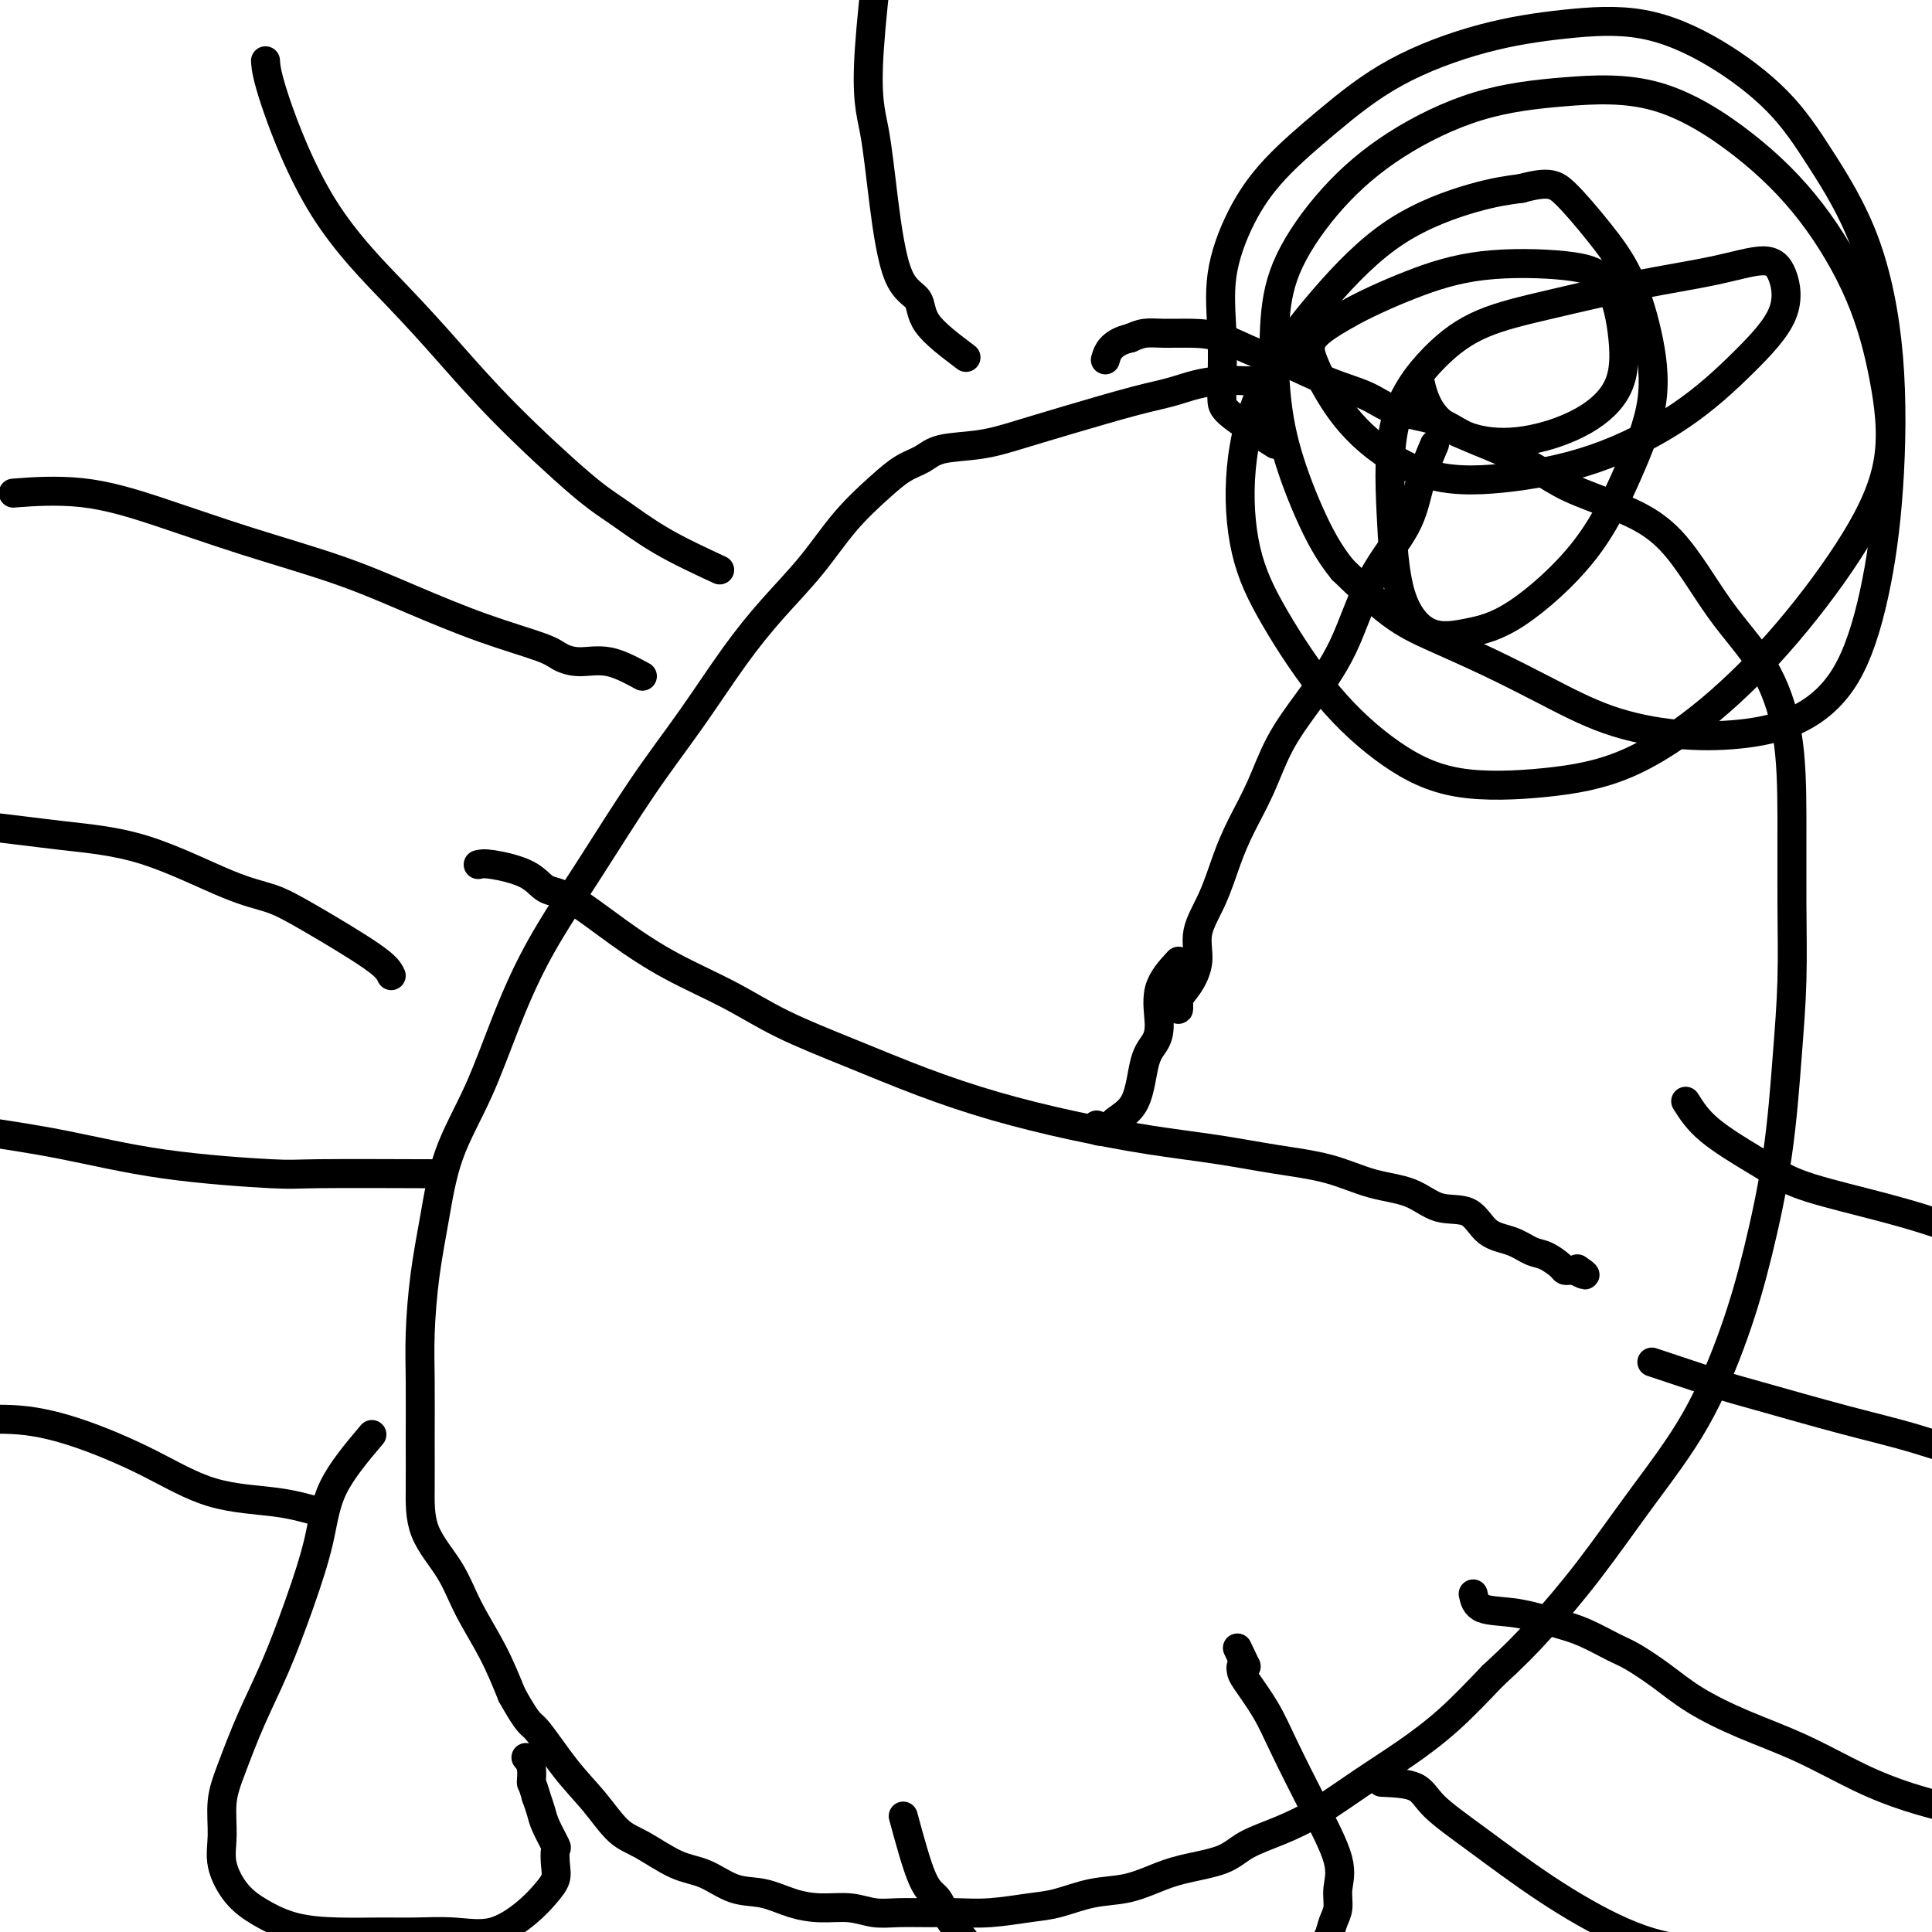 <svg viewBox='0 0 400 400' version='1.1' xmlns='http://www.w3.org/2000/svg' xmlns:xlink='http://www.w3.org/1999/xlink'><g fill='none' stroke='#000000' stroke-width='6' stroke-linecap='round' stroke-linejoin='round'><path d='M262,79c-3.890,-0.193 -7.781,-0.386 -11,0c-3.219,0.386 -5.768,1.350 -8,2c-2.232,0.650 -4.148,0.985 -8,2c-3.852,1.015 -9.639,2.709 -14,4c-4.361,1.291 -7.295,2.179 -10,3c-2.705,0.821 -5.179,1.575 -8,2c-2.821,0.425 -5.989,0.522 -8,1c-2.011,0.478 -2.867,1.338 -4,2c-1.133,0.662 -2.544,1.125 -4,2c-1.456,0.875 -2.956,2.163 -5,4c-2.044,1.837 -4.633,4.222 -7,7c-2.367,2.778 -4.512,5.949 -7,9c-2.488,3.051 -5.319,5.982 -8,9c-2.681,3.018 -5.212,6.124 -8,10c-2.788,3.876 -5.833,8.521 -9,13c-3.167,4.479 -6.456,8.790 -10,14c-3.544,5.210 -7.344,11.318 -11,17c-3.656,5.682 -7.167,10.938 -10,16c-2.833,5.062 -4.986,9.930 -7,15c-2.014,5.070 -3.888,10.341 -6,15c-2.112,4.659 -4.461,8.704 -6,13c-1.539,4.296 -2.269,8.841 -3,13c-0.731,4.159 -1.464,7.932 -2,12c-0.536,4.068 -0.876,8.430 -1,12c-0.124,3.570 -0.031,6.346 0,10c0.031,3.654 0.001,8.186 0,12c-0.001,3.814 0.026,6.912 0,10c-0.026,3.088 -0.104,6.167 1,9c1.104,2.833 3.389,5.419 5,8c1.611,2.581 2.549,5.156 4,8c1.451,2.844 3.415,5.955 5,9c1.585,3.045 2.793,6.022 4,9'/><path d='M106,351c3.633,6.450 3.715,5.574 5,7c1.285,1.426 3.774,5.152 6,8c2.226,2.848 4.190,4.816 6,7c1.810,2.184 3.466,4.582 5,6c1.534,1.418 2.947,1.856 5,3c2.053,1.144 4.746,2.992 7,4c2.254,1.008 4.068,1.174 6,2c1.932,0.826 3.983,2.311 6,3c2.017,0.689 4.002,0.581 6,1c1.998,0.419 4.010,1.366 6,2c1.990,0.634 3.959,0.954 6,1c2.041,0.046 4.154,-0.184 6,0c1.846,0.184 3.425,0.782 5,1c1.575,0.218 3.148,0.055 5,0c1.852,-0.055 3.984,-0.003 6,0c2.016,0.003 3.916,-0.045 6,0c2.084,0.045 4.352,0.182 7,0c2.648,-0.182 5.677,-0.681 8,-1c2.323,-0.319 3.941,-0.456 6,-1c2.059,-0.544 4.561,-1.496 7,-2c2.439,-0.504 4.817,-0.561 7,-1c2.183,-0.439 4.171,-1.261 6,-2c1.829,-0.739 3.501,-1.396 6,-2c2.499,-0.604 5.827,-1.157 8,-2c2.173,-0.843 3.190,-1.977 5,-3c1.810,-1.023 4.413,-1.936 7,-3c2.587,-1.064 5.157,-2.280 8,-4c2.843,-1.720 5.958,-3.946 9,-6c3.042,-2.054 6.011,-3.938 9,-6c2.989,-2.062 5.997,-4.304 9,-7c3.003,-2.696 6.002,-5.848 9,-9'/><path d='M309,347c4.582,-4.203 7.036,-6.711 10,-10c2.964,-3.289 6.438,-7.360 10,-12c3.562,-4.640 7.213,-9.851 11,-15c3.787,-5.149 7.711,-10.236 11,-16c3.289,-5.764 5.943,-12.204 8,-18c2.057,-5.796 3.518,-10.947 5,-17c1.482,-6.053 2.986,-13.009 4,-20c1.014,-6.991 1.539,-14.015 2,-20c0.461,-5.985 0.858,-10.929 1,-16c0.142,-5.071 0.030,-10.270 0,-16c-0.030,-5.730 0.023,-11.991 0,-18c-0.023,-6.009 -0.123,-11.766 -1,-17c-0.877,-5.234 -2.533,-9.947 -5,-14c-2.467,-4.053 -5.745,-7.448 -9,-12c-3.255,-4.552 -6.486,-10.262 -10,-14c-3.514,-3.738 -7.310,-5.504 -11,-7c-3.690,-1.496 -7.274,-2.722 -10,-4c-2.726,-1.278 -4.595,-2.606 -7,-4c-2.405,-1.394 -5.347,-2.852 -8,-4c-2.653,-1.148 -5.017,-1.986 -7,-3c-1.983,-1.014 -3.587,-2.205 -6,-3c-2.413,-0.795 -5.637,-1.195 -8,-2c-2.363,-0.805 -3.867,-2.016 -6,-3c-2.133,-0.984 -4.897,-1.742 -8,-3c-3.103,-1.258 -6.546,-3.016 -9,-4c-2.454,-0.984 -3.920,-1.193 -6,-2c-2.080,-0.807 -4.773,-2.214 -7,-3c-2.227,-0.786 -3.989,-0.953 -6,-1c-2.011,-0.047 -4.272,0.026 -6,0c-1.728,-0.026 -2.922,-0.150 -4,0c-1.078,0.150 -2.039,0.575 -3,1'/><path d='M234,70c-4.067,0.889 -4.733,3.111 -5,4c-0.267,0.889 -0.133,0.444 0,0'/><path d='M77,297c-3.131,3.711 -6.262,7.422 -8,11c-1.738,3.578 -2.083,7.022 -3,11c-0.917,3.978 -2.407,8.491 -4,13c-1.593,4.509 -3.288,9.016 -5,13c-1.712,3.984 -3.442,7.445 -5,11c-1.558,3.555 -2.946,7.203 -4,10c-1.054,2.797 -1.775,4.744 -2,7c-0.225,2.256 0.046,4.821 0,7c-0.046,2.179 -0.410,3.971 0,6c0.410,2.029 1.595,4.295 3,6c1.405,1.705 3.030,2.849 5,4c1.970,1.151 4.285,2.307 7,3c2.715,0.693 5.830,0.921 9,1c3.170,0.079 6.396,0.010 9,0c2.604,-0.010 4.588,0.041 7,0c2.412,-0.041 5.253,-0.174 8,0c2.747,0.174 5.402,0.655 8,0c2.598,-0.655 5.141,-2.446 7,-4c1.859,-1.554 3.036,-2.872 4,-4c0.964,-1.128 1.716,-2.066 2,-3c0.284,-0.934 0.101,-1.863 0,-3c-0.101,-1.137 -0.121,-2.481 0,-3c0.121,-0.519 0.383,-0.211 0,-1c-0.383,-0.789 -1.411,-2.674 -2,-4c-0.589,-1.326 -0.740,-2.093 -1,-3c-0.260,-0.907 -0.630,-1.953 -1,-3'/><path d='M111,372c-0.861,-3.159 -1.014,-2.558 -1,-3c0.014,-0.442 0.196,-1.927 0,-3c-0.196,-1.073 -0.770,-1.735 -1,-2c-0.230,-0.265 -0.115,-0.132 0,0'/><path d='M187,376c1.393,5.129 2.785,10.258 4,13c1.215,2.742 2.252,3.098 3,4c0.748,0.902 1.207,2.351 3,5c1.793,2.649 4.922,6.499 8,10c3.078,3.501 6.107,6.651 8,9c1.893,2.349 2.651,3.895 4,5c1.349,1.105 3.288,1.770 5,2c1.712,0.230 3.198,0.024 5,0c1.802,-0.024 3.919,0.132 6,0c2.081,-0.132 4.127,-0.552 6,-1c1.873,-0.448 3.572,-0.923 6,-2c2.428,-1.077 5.584,-2.757 8,-4c2.416,-1.243 4.090,-2.051 6,-3c1.910,-0.949 4.056,-2.039 6,-3c1.944,-0.961 3.688,-1.793 5,-3c1.312,-1.207 2.193,-2.790 3,-4c0.807,-1.210 1.540,-2.048 2,-3c0.460,-0.952 0.645,-2.020 1,-3c0.355,-0.980 0.878,-1.873 1,-3c0.122,-1.127 -0.157,-2.487 0,-4c0.157,-1.513 0.750,-3.179 0,-6c-0.750,-2.821 -2.842,-6.797 -5,-11c-2.158,-4.203 -4.383,-8.632 -6,-12c-1.617,-3.368 -2.627,-5.673 -4,-8c-1.373,-2.327 -3.110,-4.675 -4,-6c-0.890,-1.325 -0.932,-1.626 -1,-2c-0.068,-0.374 -0.162,-0.821 0,-1c0.162,-0.179 0.581,-0.089 1,0'/><path d='M258,345c-3.167,-6.667 -1.583,-3.333 0,0'/><path d='M133,140c-2.387,-1.288 -4.774,-2.576 -7,-3c-2.226,-0.424 -4.291,0.016 -6,0c-1.709,-0.016 -3.062,-0.488 -4,-1c-0.938,-0.512 -1.460,-1.065 -4,-2c-2.540,-0.935 -7.099,-2.251 -12,-4c-4.901,-1.749 -10.144,-3.930 -15,-6c-4.856,-2.070 -9.324,-4.029 -15,-6c-5.676,-1.971 -12.560,-3.954 -19,-6c-6.440,-2.046 -12.438,-4.157 -18,-6c-5.562,-1.843 -10.690,-3.419 -16,-4c-5.310,-0.581 -10.803,-0.166 -13,0c-2.197,0.166 -1.099,0.083 0,0'/><path d='M90,243c0.948,0.009 1.897,0.018 -3,0c-4.897,-0.018 -15.639,-0.063 -21,0c-5.361,0.063 -5.342,0.233 -10,0c-4.658,-0.233 -13.994,-0.869 -22,-2c-8.006,-1.131 -14.683,-2.757 -21,-4c-6.317,-1.243 -12.275,-2.102 -18,-3c-5.725,-0.898 -11.219,-1.834 -16,-3c-4.781,-1.166 -8.850,-2.561 -12,-3c-3.150,-0.439 -5.380,0.078 -8,0c-2.620,-0.078 -5.628,-0.752 -7,-1c-1.372,-0.248 -1.106,-0.071 -1,0c0.106,0.071 0.053,0.035 0,0'/><path d='M66,313c-2.635,-0.759 -5.269,-1.517 -9,-2c-3.731,-0.483 -8.557,-0.689 -13,-2c-4.443,-1.311 -8.502,-3.726 -13,-6c-4.498,-2.274 -9.435,-4.408 -14,-6c-4.565,-1.592 -8.758,-2.643 -13,-3c-4.242,-0.357 -8.534,-0.022 -13,0c-4.466,0.022 -9.105,-0.270 -13,0c-3.895,0.270 -7.044,1.103 -10,2c-2.956,0.897 -5.719,1.857 -7,3c-1.281,1.143 -1.080,2.469 -1,3c0.080,0.531 0.040,0.265 0,0'/><path d='M81,202c-0.417,-0.895 -0.835,-1.791 -4,-4c-3.165,-2.209 -9.079,-5.732 -13,-8c-3.921,-2.268 -5.849,-3.280 -8,-4c-2.151,-0.720 -4.525,-1.148 -9,-3c-4.475,-1.852 -11.050,-5.127 -17,-7c-5.950,-1.873 -11.274,-2.344 -17,-3c-5.726,-0.656 -11.854,-1.495 -17,-2c-5.146,-0.505 -9.308,-0.674 -14,-1c-4.692,-0.326 -9.912,-0.807 -12,-1c-2.088,-0.193 -1.044,-0.096 0,0'/><path d='M149,118c-4.195,-1.948 -8.390,-3.896 -12,-6c-3.610,-2.104 -6.635,-4.364 -9,-6c-2.365,-1.636 -4.071,-2.647 -8,-6c-3.929,-3.353 -10.082,-9.049 -15,-14c-4.918,-4.951 -8.600,-9.156 -12,-13c-3.400,-3.844 -6.519,-7.328 -11,-12c-4.481,-4.672 -10.325,-10.531 -15,-18c-4.675,-7.469 -8.182,-16.549 -10,-22c-1.818,-5.451 -1.948,-7.272 -2,-8c-0.052,-0.728 -0.026,-0.364 0,0'/><path d='M200,74c-3.255,-2.450 -6.510,-4.901 -8,-7c-1.490,-2.099 -1.216,-3.848 -2,-5c-0.784,-1.152 -2.626,-1.709 -4,-5c-1.374,-3.291 -2.280,-9.315 -3,-15c-0.720,-5.685 -1.255,-11.029 -2,-15c-0.745,-3.971 -1.701,-6.569 -1,-17c0.701,-10.431 3.057,-28.695 4,-36c0.943,-7.305 0.471,-3.653 0,0'/><path d='M349,228c1.215,1.930 2.429,3.860 5,6c2.571,2.140 6.498,4.492 9,6c2.502,1.508 3.577,2.174 5,3c1.423,0.826 3.193,1.811 7,3c3.807,1.189 9.650,2.581 15,4c5.350,1.419 10.206,2.863 16,5c5.794,2.137 12.526,4.965 19,8c6.474,3.035 12.691,6.277 19,10c6.309,3.723 12.710,7.926 18,11c5.290,3.074 9.470,5.020 12,6c2.530,0.980 3.412,0.995 4,1c0.588,0.005 0.882,0.002 1,0c0.118,-0.002 0.059,-0.001 0,0'/><path d='M305,330c0.258,1.205 0.516,2.410 2,3c1.484,0.590 4.194,0.565 7,1c2.806,0.435 5.708,1.329 8,2c2.292,0.671 3.974,1.119 6,2c2.026,0.881 4.396,2.195 6,3c1.604,0.805 2.444,1.101 4,2c1.556,0.899 3.830,2.400 6,4c2.170,1.600 4.237,3.300 7,5c2.763,1.700 6.223,3.402 10,5c3.777,1.598 7.871,3.094 12,5c4.129,1.906 8.292,4.222 12,6c3.708,1.778 6.960,3.017 10,4c3.040,0.983 5.869,1.709 7,2c1.131,0.291 0.566,0.145 0,0'/><path d='M286,369c2.693,0.118 5.386,0.236 7,1c1.614,0.764 2.150,2.174 4,4c1.850,1.826 5.014,4.069 9,7c3.986,2.931 8.795,6.551 14,10c5.205,3.449 10.808,6.729 16,9c5.192,2.271 9.975,3.535 17,4c7.025,0.465 16.293,0.133 20,0c3.707,-0.133 1.854,-0.066 0,0'/><path d='M342,282c3.215,1.068 6.430,2.135 9,3c2.570,0.865 4.494,1.527 6,2c1.506,0.473 2.594,0.757 7,2c4.406,1.243 12.131,3.443 18,5c5.869,1.557 9.882,2.469 15,4c5.118,1.531 11.339,3.681 16,5c4.661,1.319 7.760,1.805 9,2c1.240,0.195 0.620,0.097 0,0'/><path d='M297,92c-1.104,2.602 -2.208,5.204 -3,8c-0.792,2.796 -1.272,5.788 -3,9c-1.728,3.212 -4.706,6.646 -7,11c-2.294,4.354 -3.906,9.629 -6,14c-2.094,4.371 -4.672,7.839 -7,11c-2.328,3.161 -4.408,6.016 -6,9c-1.592,2.984 -2.697,6.095 -4,9c-1.303,2.905 -2.803,5.602 -4,8c-1.197,2.398 -2.092,4.498 -3,7c-0.908,2.502 -1.830,5.408 -3,8c-1.170,2.592 -2.586,4.872 -3,7c-0.414,2.128 0.176,4.104 0,6c-0.176,1.896 -1.119,3.713 -2,5c-0.881,1.287 -1.700,2.046 -2,3c-0.300,0.954 -0.081,2.103 0,2c0.081,-0.103 0.023,-1.458 0,-2c-0.023,-0.542 -0.012,-0.271 0,0'/><path d='M99,179c0.573,-0.140 1.146,-0.280 3,0c1.854,0.280 4.990,0.979 7,2c2.010,1.021 2.894,2.365 4,3c1.106,0.635 2.435,0.563 5,2c2.565,1.437 6.367,4.385 10,7c3.633,2.615 7.098,4.897 11,7c3.902,2.103 8.241,4.025 12,6c3.759,1.975 6.938,4.002 11,6c4.062,1.998 9.007,3.967 14,6c4.993,2.033 10.035,4.130 15,6c4.965,1.870 9.853,3.512 15,5c5.147,1.488 10.555,2.820 16,4c5.445,1.180 10.929,2.207 16,3c5.071,0.793 9.731,1.352 14,2c4.269,0.648 8.149,1.386 12,2c3.851,0.614 7.675,1.103 11,2c3.325,0.897 6.152,2.201 9,3c2.848,0.799 5.717,1.092 8,2c2.283,0.908 3.980,2.432 6,3c2.020,0.568 4.364,0.178 6,1c1.636,0.822 2.564,2.854 4,4c1.436,1.146 3.379,1.407 5,2c1.621,0.593 2.921,1.518 4,2c1.079,0.482 1.938,0.521 3,1c1.062,0.479 2.326,1.396 3,2c0.674,0.604 0.758,0.893 1,1c0.242,0.107 0.640,0.030 1,0c0.360,-0.030 0.680,-0.015 1,0'/><path d='M326,263c3.644,1.867 1.756,0.533 1,0c-0.756,-0.533 -0.378,-0.267 0,0'/><path d='M244,199c-1.707,1.847 -3.414,3.695 -4,6c-0.586,2.305 -0.051,5.068 0,7c0.051,1.932 -0.380,3.033 -1,4c-0.620,0.967 -1.427,1.801 -2,4c-0.573,2.199 -0.910,5.762 -2,8c-1.090,2.238 -2.933,3.150 -4,4c-1.067,0.850 -1.358,1.639 -2,2c-0.642,0.361 -1.636,0.293 -2,0c-0.364,-0.293 -0.098,-0.810 0,-1c0.098,-0.190 0.028,-0.054 0,0c-0.028,0.054 -0.014,0.027 0,0'/><path d='M264,92c-3.579,-2.257 -7.158,-4.513 -9,-6c-1.842,-1.487 -1.947,-2.204 -2,-3c-0.053,-0.796 -0.052,-1.672 0,-4c0.052,-2.328 0.157,-6.110 0,-10c-0.157,-3.890 -0.575,-7.889 0,-12c0.575,-4.111 2.144,-8.333 4,-12c1.856,-3.667 3.997,-6.779 7,-10c3.003,-3.221 6.866,-6.552 11,-10c4.134,-3.448 8.539,-7.014 14,-10c5.461,-2.986 11.977,-5.392 18,-7c6.023,-1.608 11.552,-2.420 17,-3c5.448,-0.580 10.816,-0.930 16,0c5.184,0.930 10.184,3.139 15,6c4.816,2.861 9.446,6.372 13,10c3.554,3.628 6.031,7.371 9,12c2.969,4.629 6.430,10.143 9,17c2.570,6.857 4.247,15.058 5,24c0.753,8.942 0.580,18.623 0,27c-0.580,8.377 -1.569,15.448 -3,22c-1.431,6.552 -3.304,12.586 -6,17c-2.696,4.414 -6.215,7.207 -10,9c-3.785,1.793 -7.838,2.585 -12,3c-4.162,0.415 -8.435,0.453 -13,0c-4.565,-0.453 -9.424,-1.398 -14,-3c-4.576,-1.602 -8.870,-3.863 -13,-6c-4.130,-2.137 -8.097,-4.150 -12,-6c-3.903,-1.850 -7.743,-3.537 -11,-5c-3.257,-1.463 -5.931,-2.704 -9,-5c-3.069,-2.296 -6.535,-5.648 -10,-9'/><path d='M278,118c-2.860,-3.426 -5.010,-7.491 -7,-12c-1.990,-4.509 -3.819,-9.461 -5,-14c-1.181,-4.539 -1.714,-8.665 -2,-13c-0.286,-4.335 -0.325,-8.880 0,-13c0.325,-4.120 1.014,-7.814 3,-12c1.986,-4.186 5.267,-8.862 9,-13c3.733,-4.138 7.917,-7.737 13,-11c5.083,-3.263 11.065,-6.191 17,-8c5.935,-1.809 11.822,-2.498 18,-3c6.178,-0.502 12.645,-0.817 19,1c6.355,1.817 12.597,5.767 18,10c5.403,4.233 9.968,8.751 14,14c4.032,5.249 7.531,11.229 10,17c2.469,5.771 3.908,11.333 5,17c1.092,5.667 1.836,11.440 1,17c-0.836,5.560 -3.253,10.908 -7,17c-3.747,6.092 -8.825,12.928 -14,19c-5.175,6.072 -10.447,11.378 -16,16c-5.553,4.622 -11.386,8.559 -17,11c-5.614,2.441 -11.007,3.386 -17,4c-5.993,0.614 -12.586,0.896 -18,0c-5.414,-0.896 -9.649,-2.972 -14,-6c-4.351,-3.028 -8.816,-7.008 -13,-12c-4.184,-4.992 -8.086,-10.996 -11,-16c-2.914,-5.004 -4.841,-9.008 -6,-14c-1.159,-4.992 -1.552,-10.973 -1,-17c0.552,-6.027 2.048,-12.101 5,-18c2.952,-5.899 7.358,-11.622 12,-17c4.642,-5.378 9.519,-10.409 15,-14c5.481,-3.591 11.566,-5.740 16,-7c4.434,-1.260 7.217,-1.630 10,-2'/><path d='M315,39c5.718,-1.545 7.014,-0.906 9,1c1.986,1.906 4.663,5.079 7,8c2.337,2.921 4.335,5.590 6,9c1.665,3.410 2.998,7.561 4,12c1.002,4.439 1.674,9.168 1,14c-0.674,4.832 -2.695,9.769 -5,15c-2.305,5.231 -4.894,10.757 -9,16c-4.106,5.243 -9.730,10.201 -14,13c-4.270,2.799 -7.185,3.437 -10,4c-2.815,0.563 -5.530,1.051 -8,0c-2.470,-1.051 -4.694,-3.642 -6,-8c-1.306,-4.358 -1.692,-10.482 -2,-17c-0.308,-6.518 -0.537,-13.430 1,-19c1.537,-5.570 4.840,-9.799 8,-13c3.160,-3.201 6.176,-5.374 10,-7c3.824,-1.626 8.456,-2.703 14,-4c5.544,-1.297 11.999,-2.812 18,-4c6.001,-1.188 11.549,-2.048 16,-3c4.451,-0.952 7.806,-1.994 10,-2c2.194,-0.006 3.226,1.026 4,3c0.774,1.974 1.288,4.890 0,8c-1.288,3.110 -4.379,6.415 -8,10c-3.621,3.585 -7.772,7.450 -13,11c-5.228,3.550 -11.532,6.786 -18,9c-6.468,2.214 -13.098,3.405 -19,4c-5.902,0.595 -11.075,0.593 -16,-1c-4.925,-1.593 -9.601,-4.778 -13,-8c-3.399,-3.222 -5.519,-6.482 -7,-9c-1.481,-2.518 -2.322,-4.293 -3,-6c-0.678,-1.707 -1.194,-3.345 0,-5c1.194,-1.655 4.097,-3.328 7,-5'/><path d='M279,65c3.358,-1.897 8.252,-4.139 13,-6c4.748,-1.861 9.350,-3.340 15,-4c5.650,-0.660 12.347,-0.502 17,0c4.653,0.502 7.260,1.346 9,4c1.740,2.654 2.612,7.117 3,11c0.388,3.883 0.291,7.186 -1,10c-1.291,2.814 -3.775,5.138 -7,7c-3.225,1.862 -7.190,3.261 -11,4c-3.810,0.739 -7.465,0.817 -11,0c-3.535,-0.817 -6.952,-2.528 -9,-5c-2.048,-2.472 -2.728,-5.706 -3,-7c-0.272,-1.294 -0.136,-0.647 0,0'/></g>
</svg>